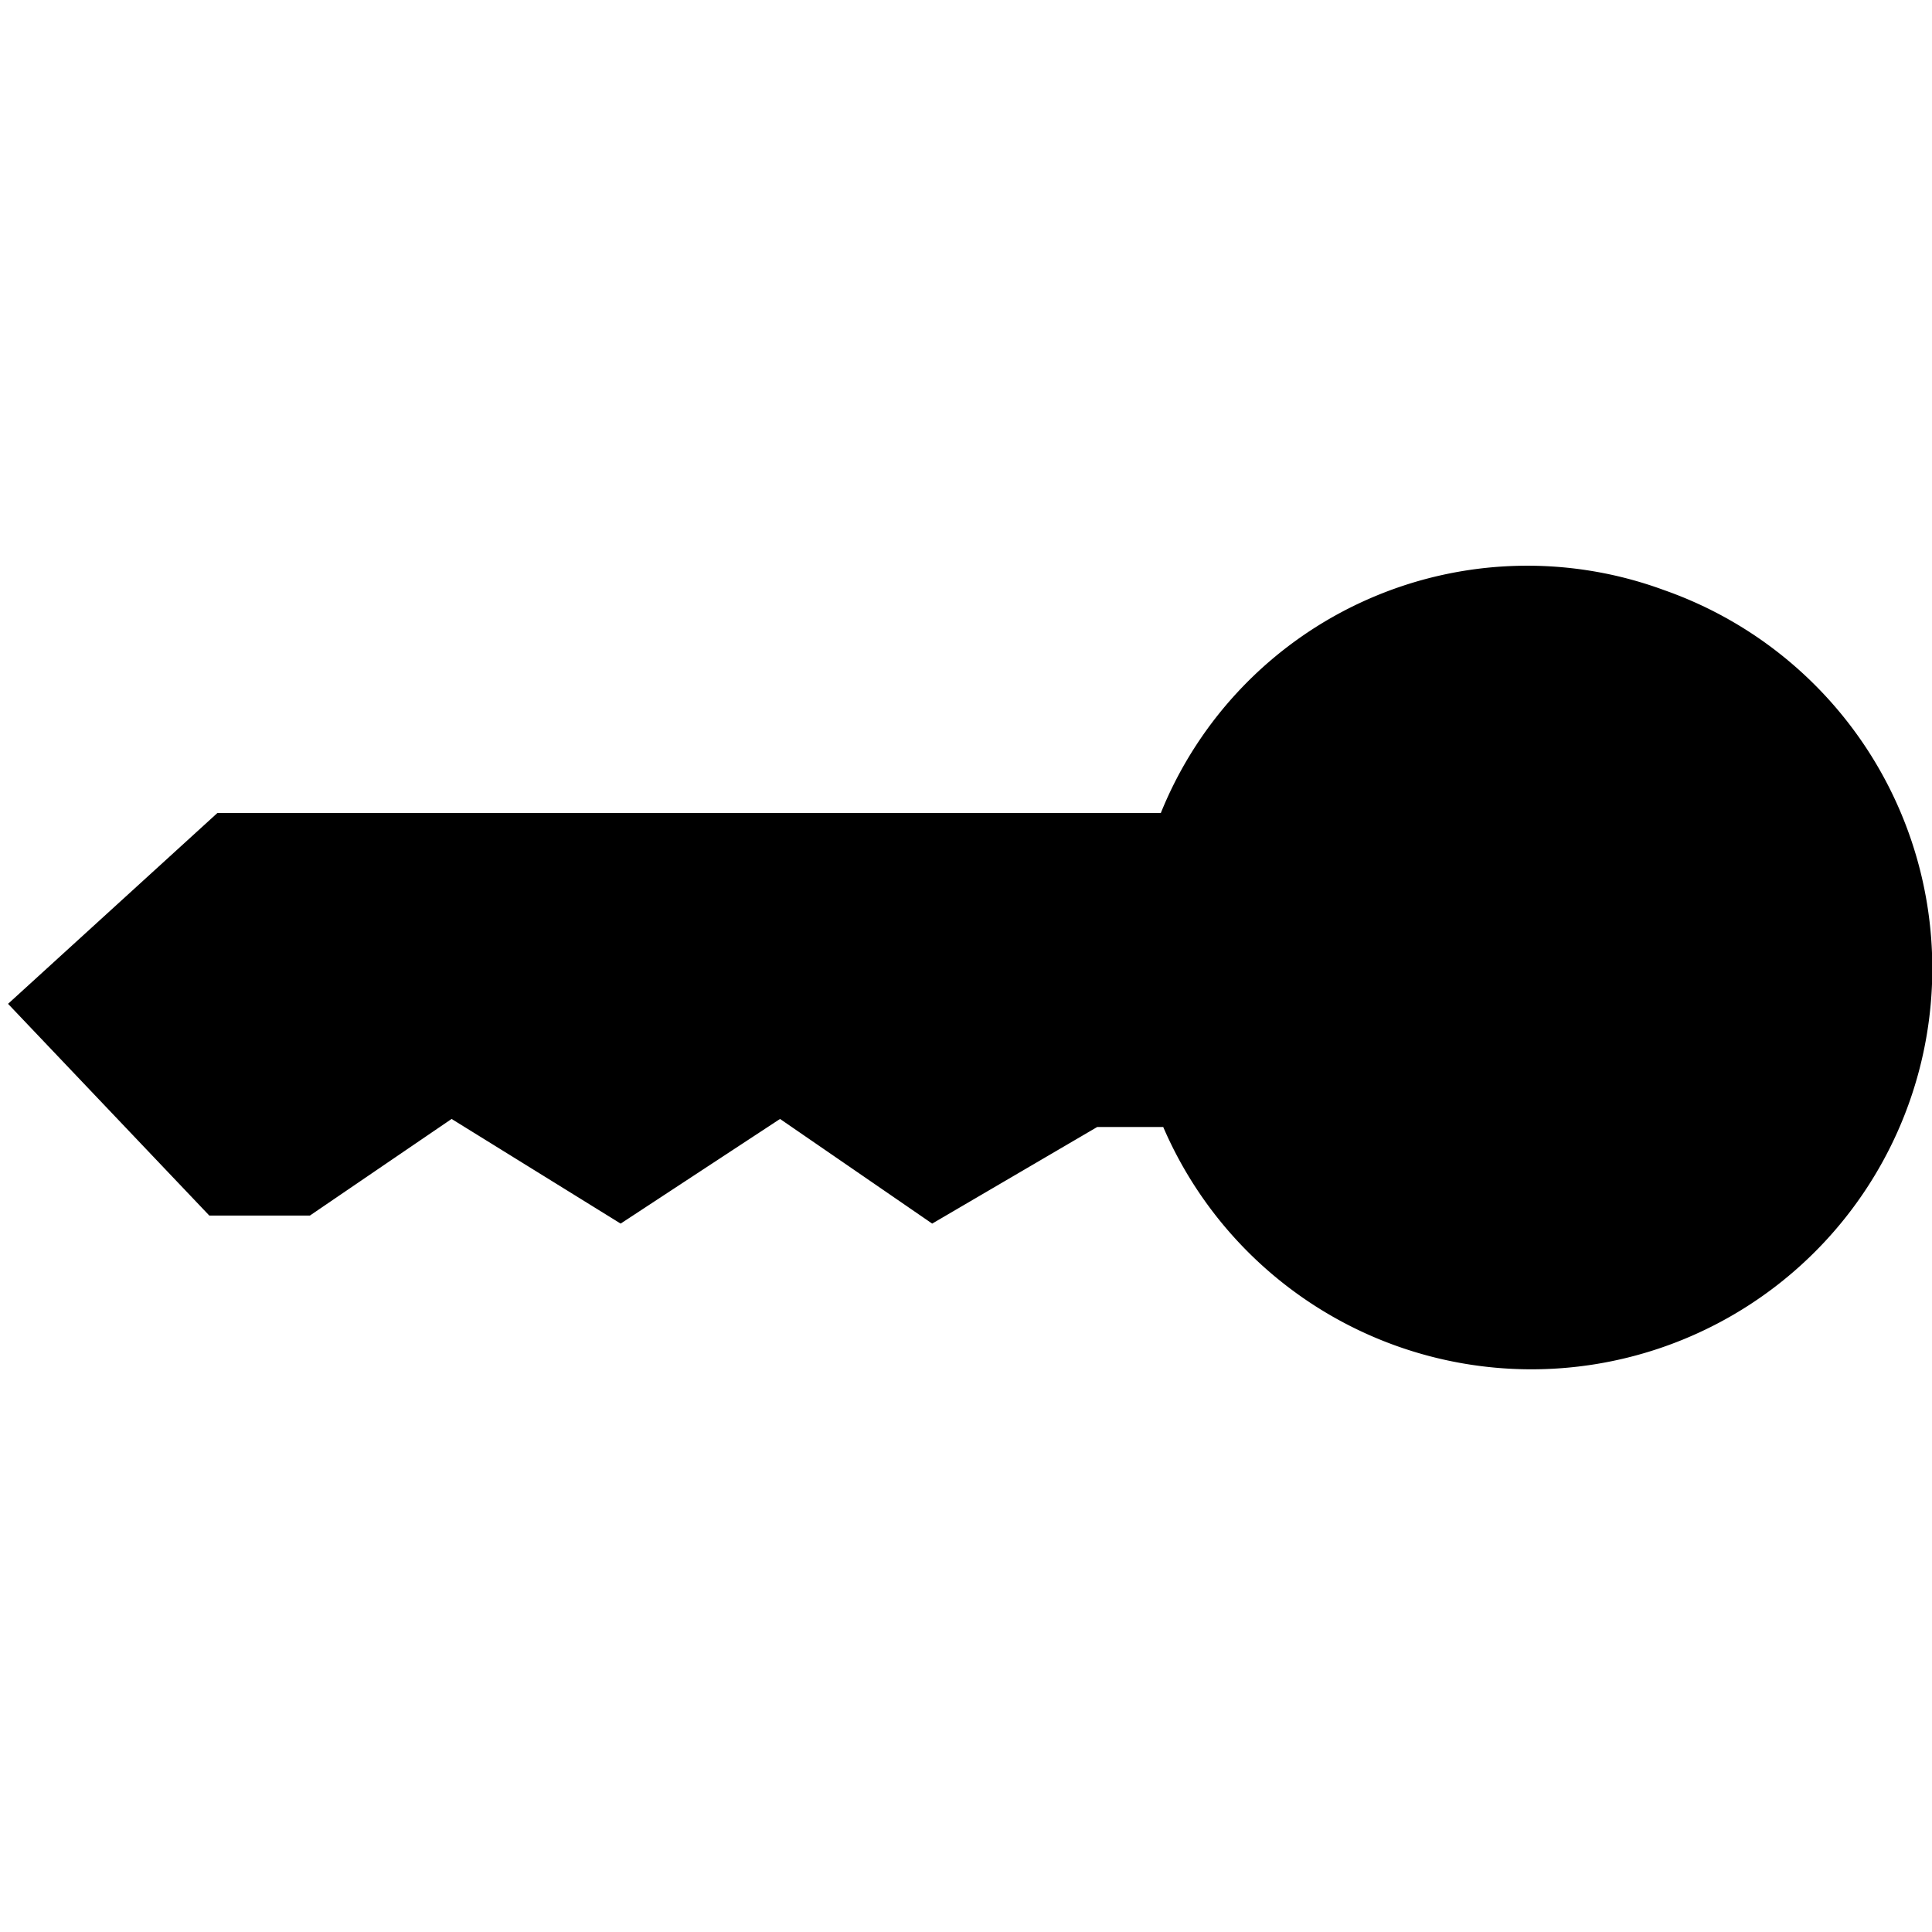 <svg width="24" height="24" fill="none" xmlns="http://www.w3.org/2000/svg"><path fill="currentColor" d="M14.42 10.1a4.91 4.91 0 0 1 6.25-2.77A4.98 4.98 0 1 1 14.45 14h-.82l-2.05 1.2-1.89-1.3-1.98 1.3-2.1-1.3-1.76 1.2H2.6L.1 12.47l2.6-2.37h11.7Z"/></svg>